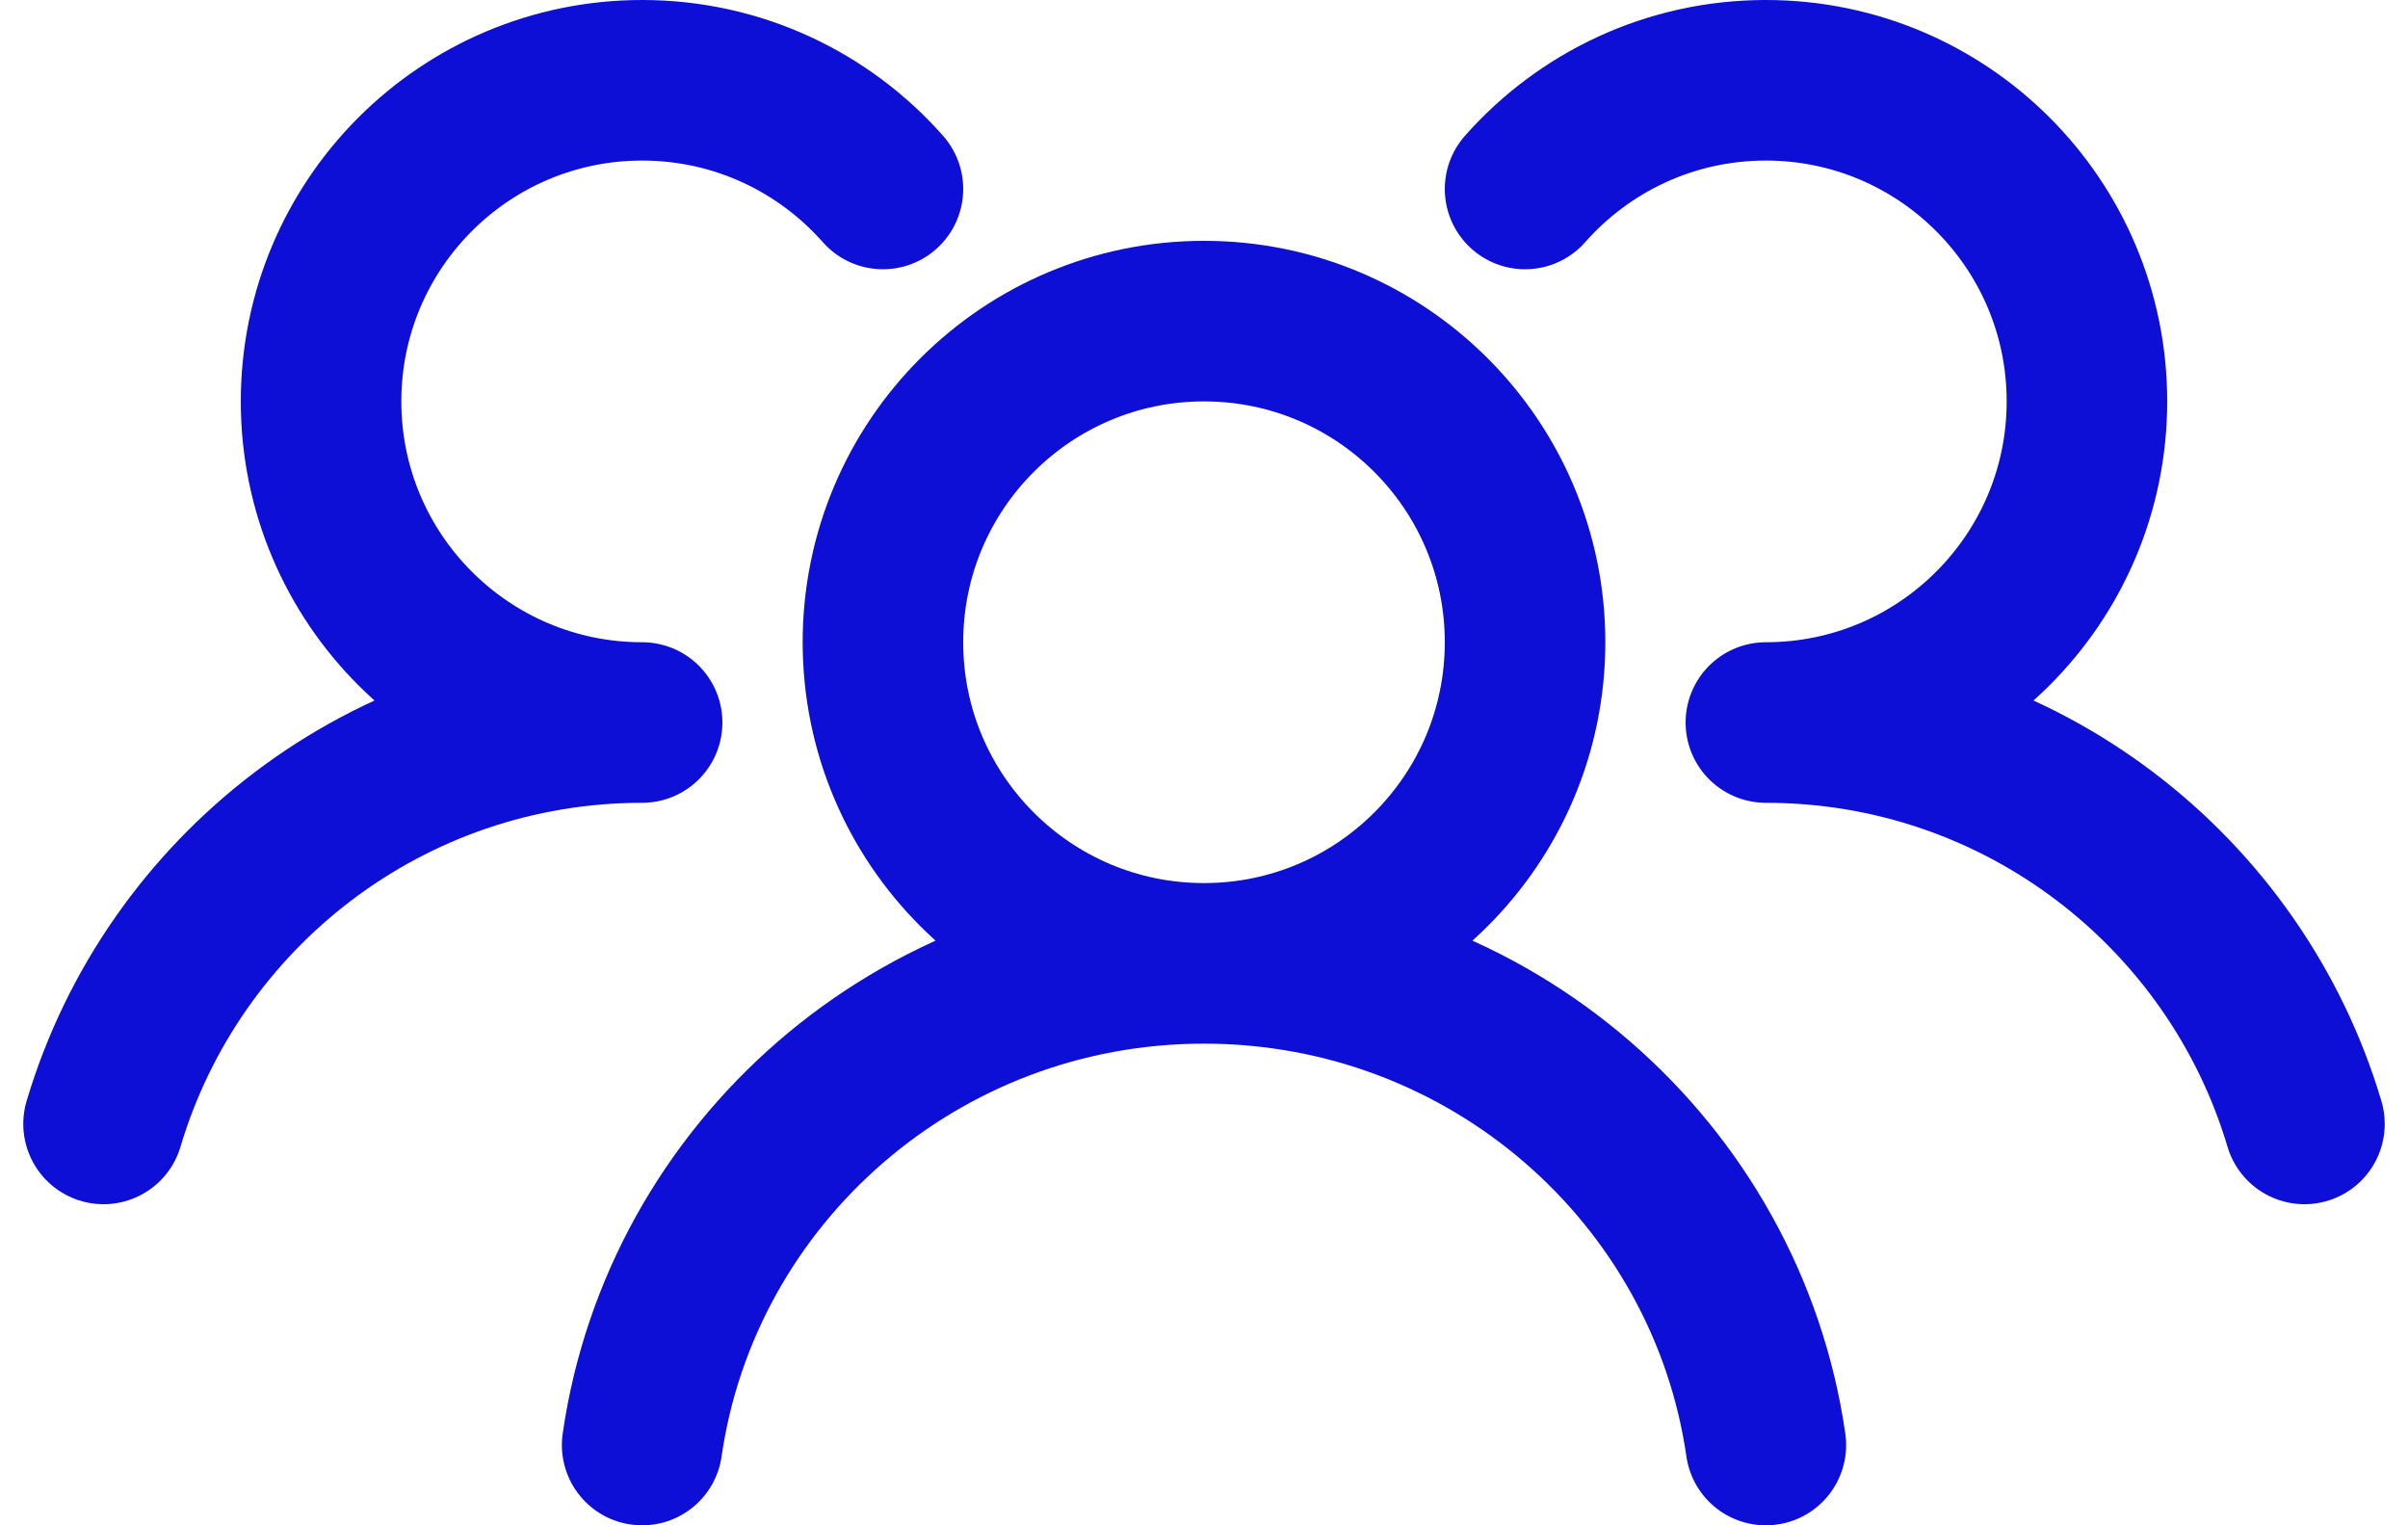 <?xml version="1.0" encoding="UTF-8"?>
<svg xmlns="http://www.w3.org/2000/svg" width="30" height="19" viewBox="0 0 30 19" fill="none">
  <path d="M15 12C17.209 12 19 10.209 19 8C19 5.791 17.209 4 15 4C12.791 4 11 5.791 11 8C11 10.209 12.791 12 15 12ZM15 12C11.438 12 8.49 14.608 8 18M15 12C18.563 12 21.51 14.608 22 18" stroke="#0D0ED6" stroke-width="2" stroke-linecap="round" stroke-linejoin="round"></path>
  <path d="M11 2.354C10.267 1.524 9.195 1 8 1C5.791 1 4 2.791 4 5C4 7.209 5.791 9 8 9C4.829 9 2.15 11.108 1.29 14M19 2.354C19.733 1.524 20.805 1 22 1C24.209 1 26 2.791 26 5C26 7.209 24.209 9 22 9C25.171 9 27.85 11.108 28.71 14" stroke="#0D0ED6" stroke-width="2" stroke-linecap="round" stroke-linejoin="round"></path>
</svg>
